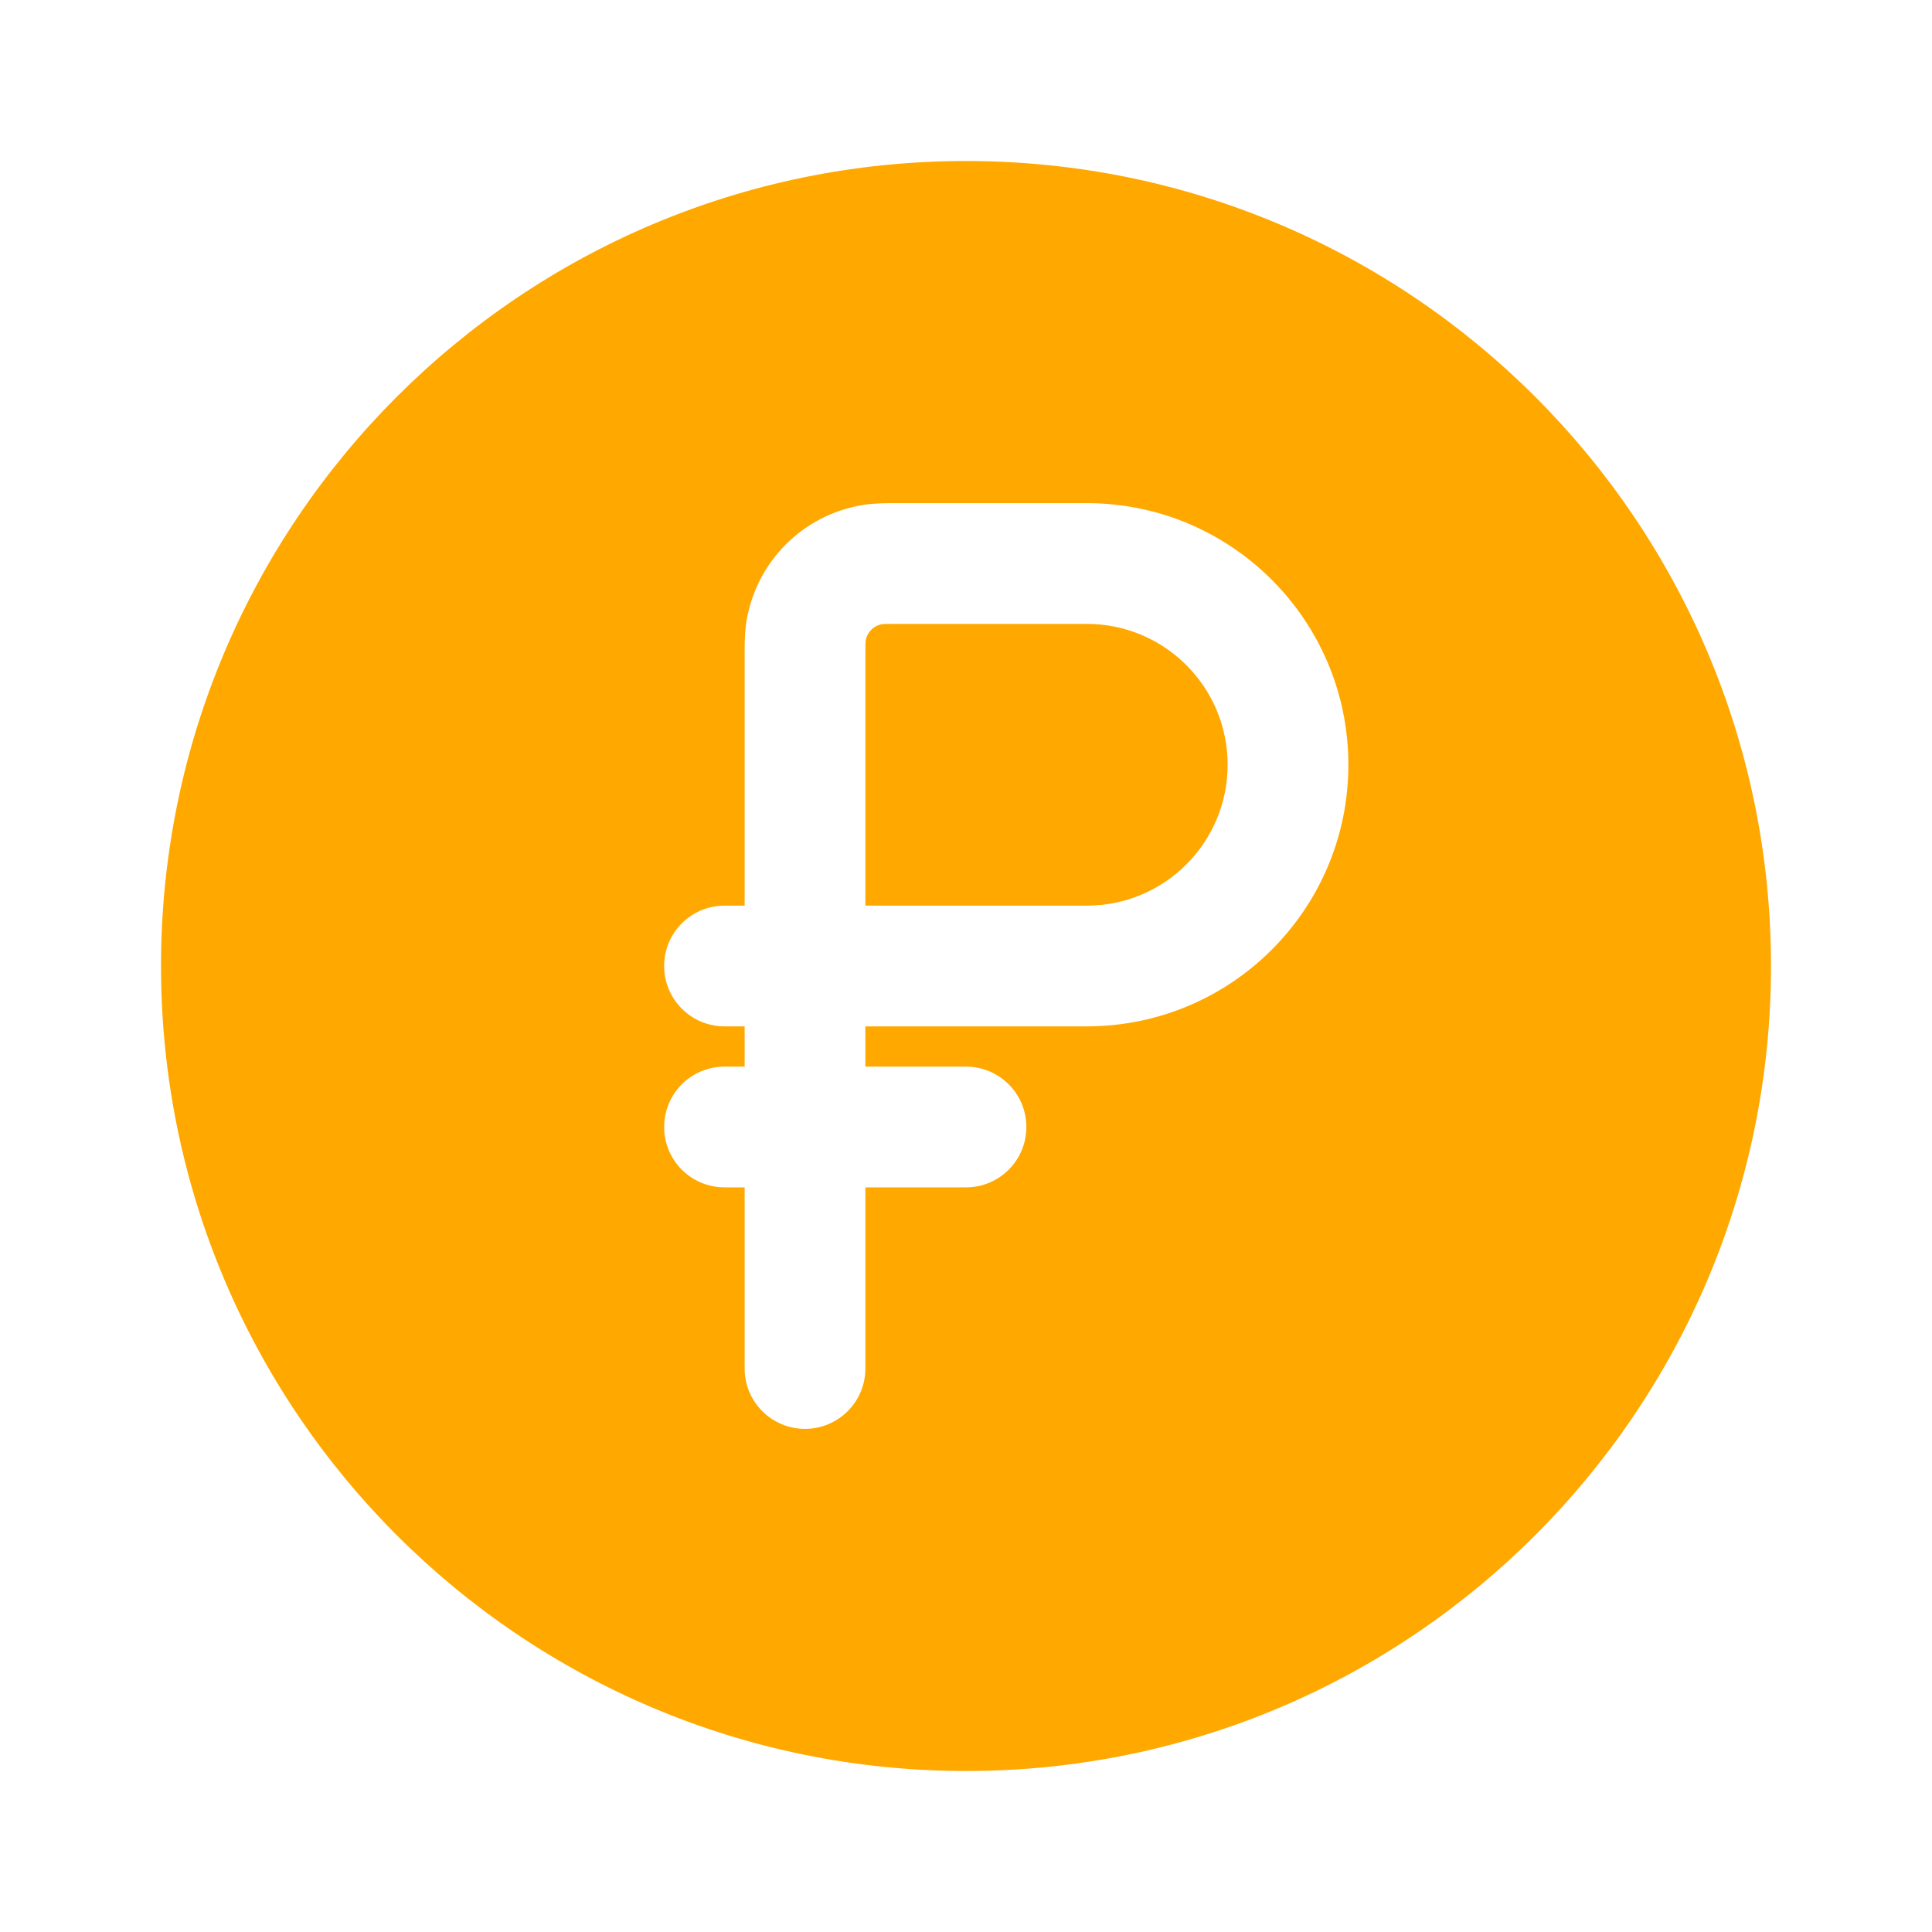 <svg width="50" height="50" viewBox="0 0 50 50" fill="none" xmlns="http://www.w3.org/2000/svg">
<path d="M28.125 23.438H22.396V17.083C22.396 16.881 22.396 16.761 22.398 16.67C22.4 16.613 22.402 16.588 22.403 16.582C22.439 16.362 22.612 16.189 22.832 16.153C22.838 16.152 22.863 16.15 22.92 16.148C23.011 16.146 23.131 16.146 23.333 16.146H28.125C30.139 16.146 31.771 17.778 31.771 19.792C31.771 21.805 30.139 23.438 28.125 23.438Z" fill="#FFA800"/>
<path fill-rule="evenodd" clip-rule="evenodd" d="M45.833 25C45.833 36.506 36.506 45.833 25 45.833C13.494 45.833 4.167 36.506 4.167 25C4.167 13.494 13.494 4.167 25 4.167C36.506 4.167 45.833 13.494 45.833 25ZM17.188 29.167C17.188 28.304 17.887 27.604 18.75 27.604H19.271V26.562H18.75C17.887 26.562 17.188 25.863 17.188 25C17.188 24.137 17.887 23.438 18.75 23.438H19.271L19.271 17.003C19.27 16.7 19.27 16.385 19.316 16.096C19.563 14.536 20.786 13.313 22.346 13.066C22.635 13.02 22.95 13.02 23.253 13.021L28.125 13.021C31.864 13.021 34.896 16.052 34.896 19.792C34.896 23.531 31.864 26.562 28.125 26.562H22.396V27.604H25C25.863 27.604 26.562 28.304 26.562 29.167C26.562 30.03 25.863 30.729 25 30.729H22.396V35.417C22.396 36.28 21.696 36.979 20.833 36.979C19.97 36.979 19.271 36.28 19.271 35.417V30.729H18.75C17.887 30.729 17.188 30.03 17.188 29.167Z" fill="#FFA800"/>
</svg>
